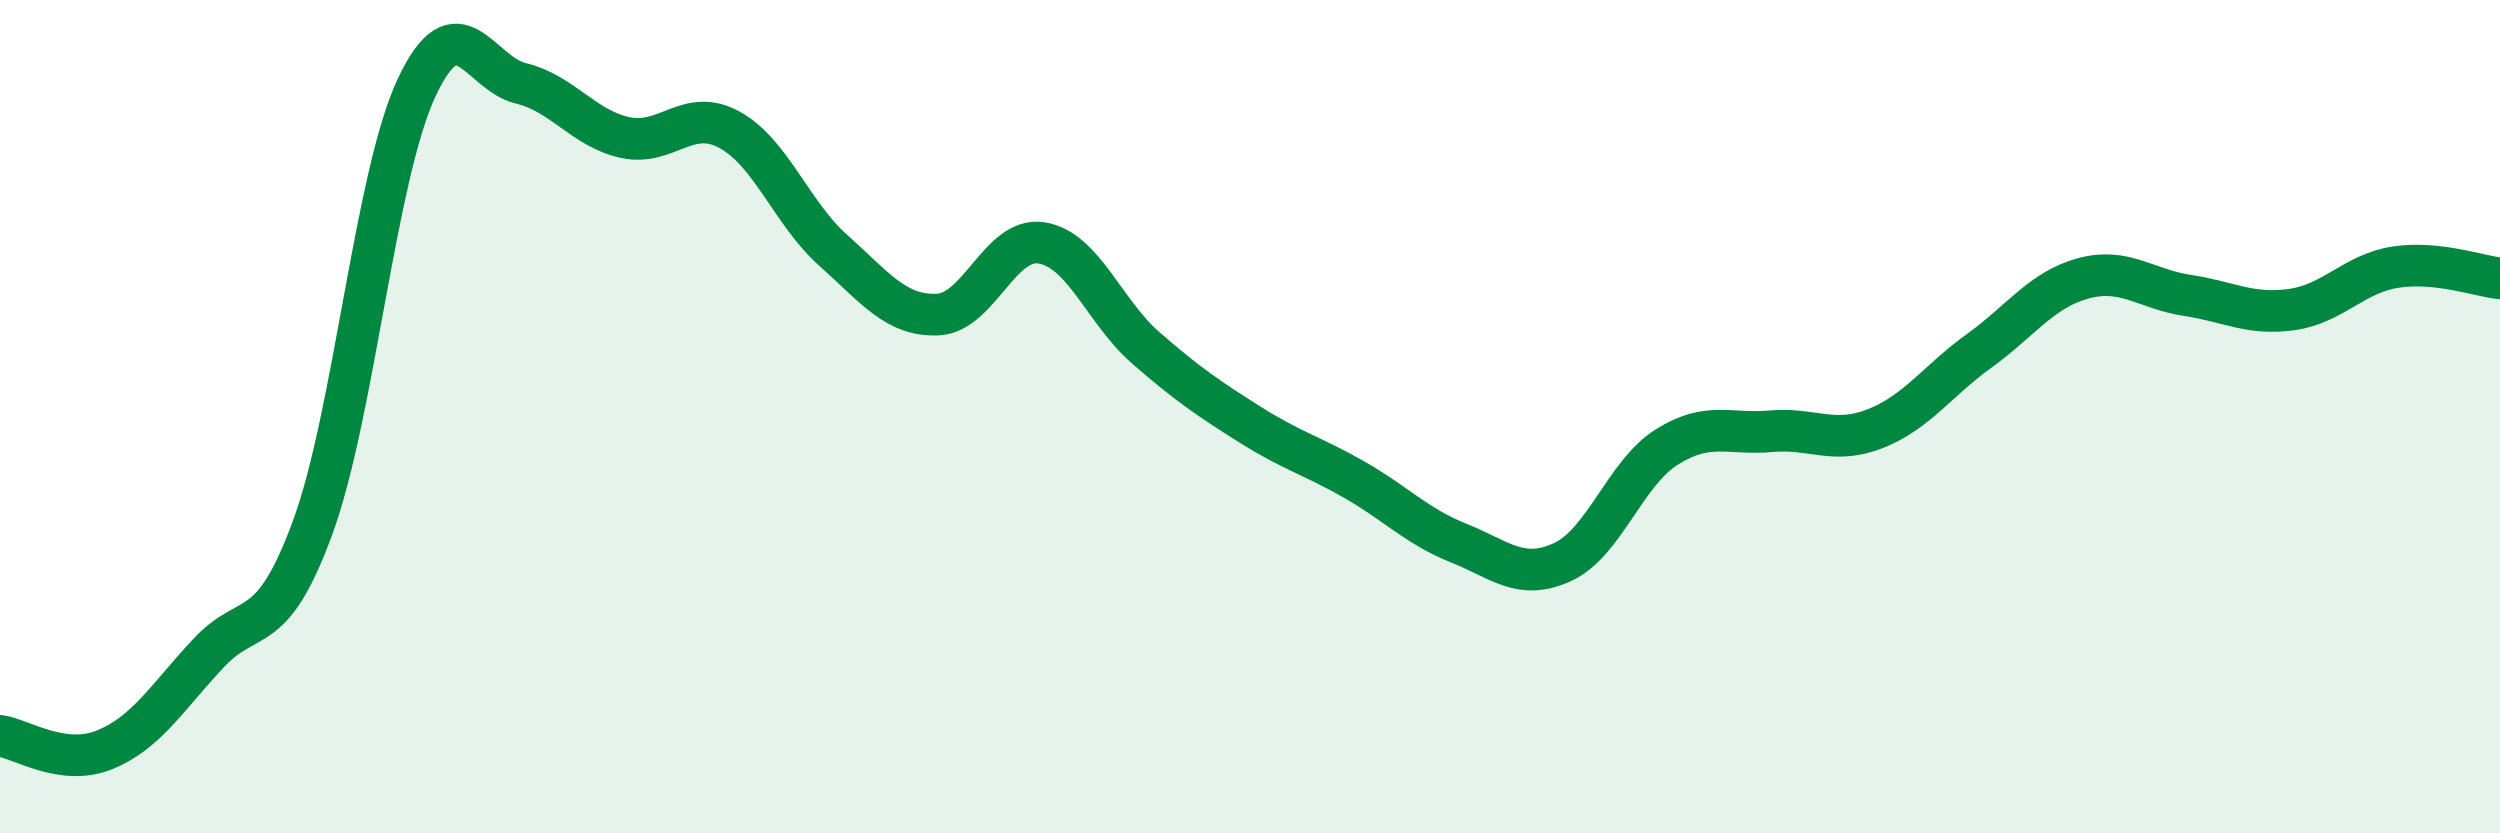 
    <svg width="60" height="20" viewBox="0 0 60 20" xmlns="http://www.w3.org/2000/svg">
      <path
        d="M 0,17.66 C 0.5,17.73 1.5,18.4 2.5,18 C 3.5,17.6 4,16.75 5,15.68 C 6,14.61 6.5,15.39 7.5,12.67 C 8.5,9.95 9,4.23 10,2.1 C 11,-0.03 11.5,1.76 12.5,2 C 13.5,2.24 14,3.08 15,3.3 C 16,3.52 16.5,2.57 17.5,3.11 C 18.5,3.65 19,5.12 20,6.01 C 21,6.9 21.5,7.59 22.5,7.55 C 23.5,7.51 24,5.67 25,5.83 C 26,5.99 26.5,7.48 27.5,8.35 C 28.5,9.22 29,9.56 30,10.19 C 31,10.82 31.5,10.94 32.5,11.51 C 33.5,12.08 34,12.63 35,13.03 C 36,13.43 36.5,13.95 37.5,13.49 C 38.5,13.03 39,11.36 40,10.73 C 41,10.1 41.5,10.44 42.5,10.35 C 43.5,10.26 44,10.68 45,10.29 C 46,9.9 46.5,9.14 47.5,8.42 C 48.5,7.7 49,6.95 50,6.68 C 51,6.41 51.5,6.94 52.5,7.09 C 53.5,7.24 54,7.57 55,7.43 C 56,7.29 56.5,6.56 57.5,6.41 C 58.5,6.26 59.5,6.63 60,6.68L60 20L0 20Z"
        fill="#008740"
        opacity="0.1"
        stroke-linecap="round"
        stroke-linejoin="round"
      />
      <path
        d="M 0,17.66 C 0.5,17.73 1.5,18.4 2.5,18 C 3.5,17.6 4,16.75 5,15.68 C 6,14.61 6.5,15.39 7.5,12.67 C 8.5,9.95 9,4.23 10,2.1 C 11,-0.03 11.5,1.76 12.5,2 C 13.5,2.24 14,3.08 15,3.3 C 16,3.52 16.5,2.57 17.5,3.11 C 18.5,3.65 19,5.12 20,6.01 C 21,6.9 21.5,7.59 22.5,7.55 C 23.5,7.51 24,5.67 25,5.83 C 26,5.99 26.5,7.48 27.5,8.35 C 28.5,9.22 29,9.56 30,10.19 C 31,10.82 31.5,10.94 32.5,11.51 C 33.5,12.08 34,12.63 35,13.03 C 36,13.43 36.5,13.95 37.5,13.49 C 38.5,13.03 39,11.36 40,10.73 C 41,10.1 41.5,10.44 42.5,10.35 C 43.5,10.26 44,10.68 45,10.29 C 46,9.9 46.5,9.14 47.5,8.42 C 48.5,7.7 49,6.95 50,6.68 C 51,6.41 51.5,6.94 52.5,7.09 C 53.5,7.24 54,7.57 55,7.43 C 56,7.29 56.5,6.56 57.5,6.41 C 58.5,6.26 59.5,6.63 60,6.68"
        stroke="#008740"
        stroke-width="1"
        fill="none"
        stroke-linecap="round"
        stroke-linejoin="round"
      />
    </svg>
  